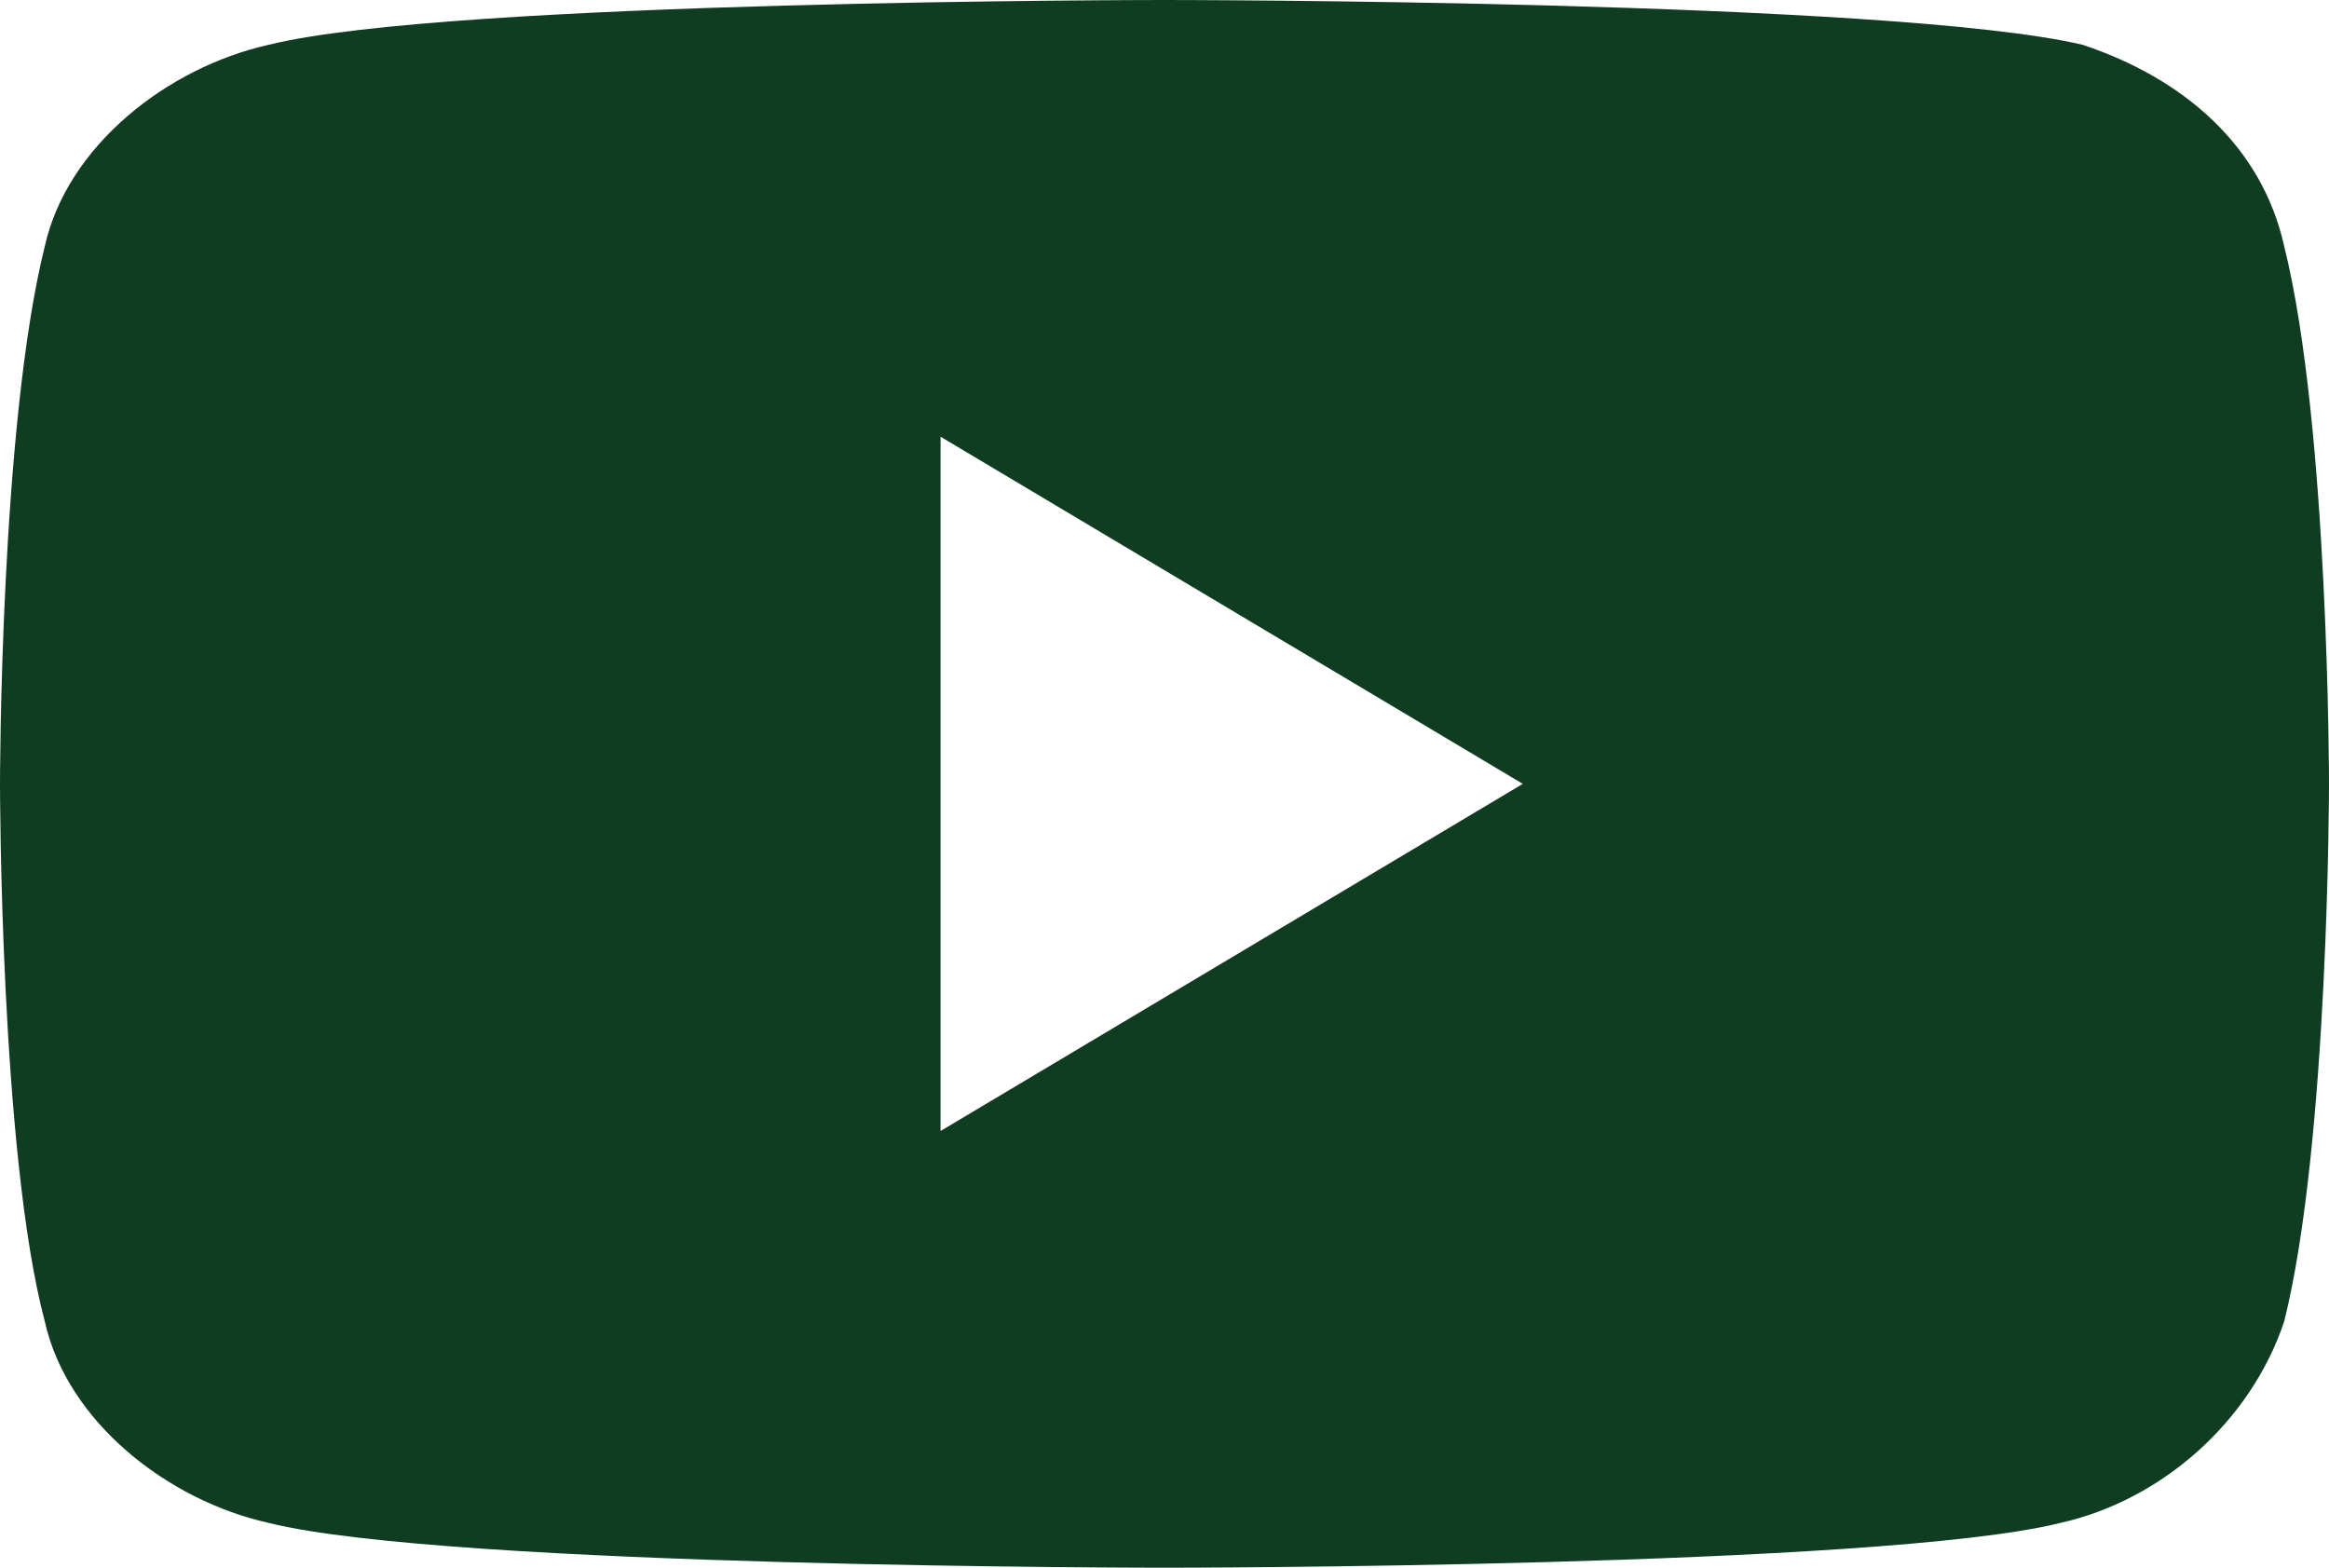 <?xml version="1.0" encoding="utf-8"?>
<!-- Generator: Adobe Illustrator 19.0.0, SVG Export Plug-In . SVG Version: 6.00 Build 0)  -->
<svg version="1.1" xmlns="http://www.w3.org/2000/svg" xmlns:xlink="http://www.w3.org/1999/xlink" x="0px" y="0px"
	 width="20.8px" height="14px" viewBox="0 0 20.8 14" style="enable-background:new 0 0 20.8 14;" xml:space="preserve">
<style type="text/css">
	.st0{clip-path:url(#SVGID_2_);}
	.st1{clip-path:url(#SVGID_4_);enable-background:new    ;}
	.st2{clip-path:url(#SVGID_6_);}
	.st3{clip-path:url(#SVGID_8_);}
	.st4{clip-path:url(#SVGID_10_);fill:#103D22;}
</style>
<g>
	<defs>
		<rect id="SVGID_1_" width="20.8" height="14"/>
	</defs>
	<clipPath id="SVGID_2_">
		<use xlink:href="#SVGID_1_"  style="overflow:visible;"/>
	</clipPath>
	<g class="st0">
		<defs>
			<rect id="SVGID_3_" x="-1153.2" y="-4163.4" width="1440" height="4464"/>
		</defs>
		<clipPath id="SVGID_4_">
			<use xlink:href="#SVGID_3_"  style="overflow:visible;"/>
		</clipPath>
		<g class="st1">
			<g>
				<defs>
					<rect id="SVGID_5_" x="-0.2" y="-0.4" width="22" height="15"/>
				</defs>
				<clipPath id="SVGID_6_">
					<use xlink:href="#SVGID_5_"  style="overflow:visible;"/>
				</clipPath>
				<g class="st2">
					<defs>
						<path id="SVGID_7_" d="M20.4,2.2c-0.2-0.9-0.9-1.5-1.8-1.8C16.9,0,10.4,0,10.4,0S4,0,2.4,0.4c-0.9,0.2-1.8,0.9-2,1.8
							C0,3.8,0,7,0,7s0,3.3,0.4,4.8c0.2,0.9,1.1,1.6,2,1.8c1.6,0.4,8,0.4,8,0.4s6.4,0,8-0.4c0.9-0.2,1.7-0.9,2-1.8
							c0.4-1.6,0.4-4.8,0.4-4.8S20.8,3.8,20.4,2.2z M8.4,10.1V3.9L13.6,7L8.4,10.1z"/>
					</defs>
					<clipPath id="SVGID_8_">
						<use xlink:href="#SVGID_7_"  style="overflow:visible;"/>
					</clipPath>
					<g class="st3">
						<defs>
							<rect id="SVGID_9_" x="-0.2" y="-0.4" width="22" height="15"/>
						</defs>
						<clipPath id="SVGID_10_">
							<use xlink:href="#SVGID_9_"  style="overflow:visible;"/>
						</clipPath>
						<rect x="-5" y="-5" class="st4" width="30.8" height="24"/>
					</g>
				</g>
			</g>
		</g>
	</g>
</g>
</svg>

